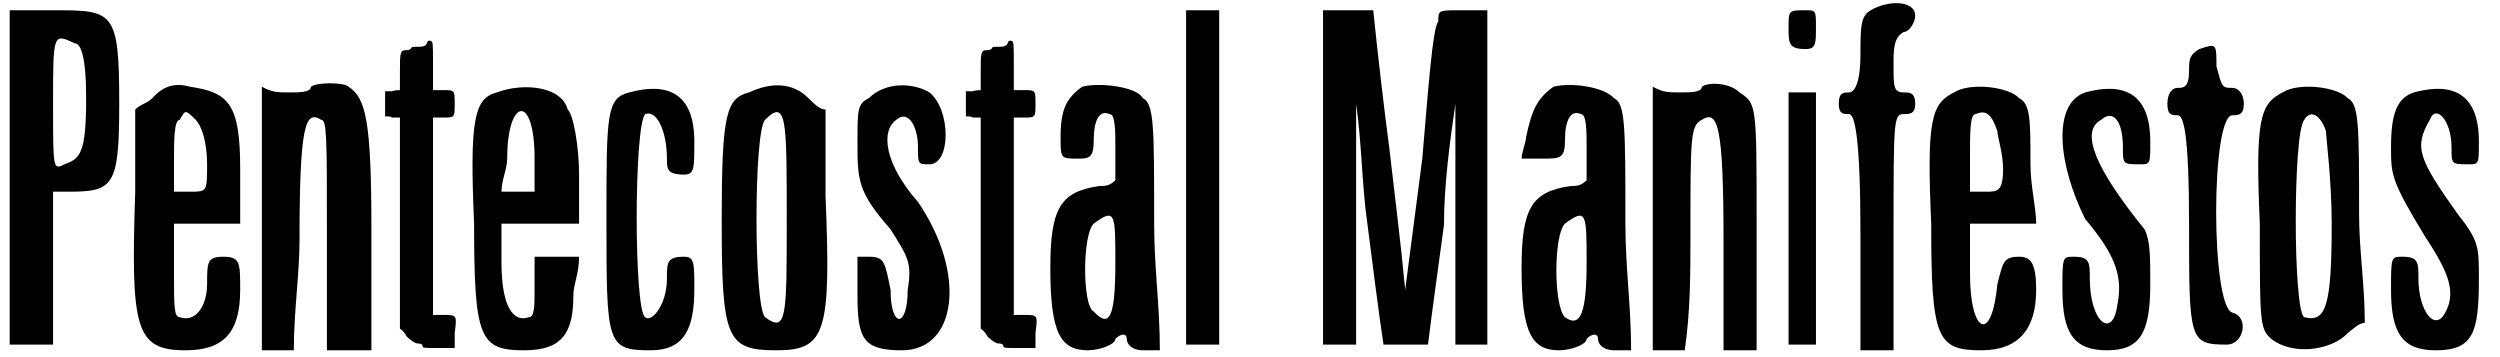 <?xml version='1.0' encoding='utf-8'?>
<svg xmlns="http://www.w3.org/2000/svg" xmlns:xlink="http://www.w3.org/1999/xlink" width="217px" height="31px" viewBox="0 0 2174 313" version="1.1">
<defs>
<path id="gl2816" d="M 0 153 C 0 201 0 249 0 297 C 9 297 14 297 19 297 C 24 297 28 297 38 297 C 38 278 38 254 38 230 C 38 211 38 187 38 163 C 43 163 48 163 52 163 C 91 163 96 158 96 86 C 96 4 91 4 38 4 C 28 4 14 4 0 4 C 0 52 0 100 0 153 M 57 33 C 62 33 67 43 67 81 C 67 129 62 134 48 139 C 38 144 38 144 38 86 C 38 24 38 24 57 33 z" fill="black"/><!-- width=100 height=307 -->
<path id="gl2817" d="M 19 14 C 14 19 9 19 4 24 C 4 48 4 72 4 96 C 0 216 4 235 48 235 C 81 235 96 220 96 182 C 96 158 96 153 81 153 C 67 153 67 158 67 177 C 67 196 57 211 43 206 C 38 206 38 196 38 168 C 38 153 38 139 38 124 C 43 124 57 124 67 124 C 72 124 86 124 96 124 C 96 110 96 96 96 76 C 96 19 86 9 52 4 C 38 0 28 4 19 14 M 57 33 C 62 38 67 52 67 72 C 67 96 67 96 52 96 C 43 96 43 96 38 96 C 38 86 38 76 38 67 C 38 52 38 33 43 33 C 48 24 48 24 57 33 z" fill="black"/><!-- width=100 height=240 -->
<path id="gl2818" d="M 43 4 C 43 9 33 9 24 9 C 14 9 9 9 0 4 C 0 43 0 81 0 120 C 0 158 0 196 0 235 C 4 235 9 235 14 235 C 19 235 24 235 28 235 C 28 201 33 168 33 139 C 33 38 38 24 52 33 C 57 33 57 48 57 134 C 57 168 57 201 57 235 C 67 235 72 235 76 235 C 81 235 86 235 96 235 C 96 196 96 163 96 129 C 96 33 91 14 76 4 C 72 0 48 0 43 4 z" fill="black"/><!-- width=100 height=240 -->
<path id="gl2819" d="M 40 3 C 39 6 37 7 33 7 C 28 7 26 7 26 8 C 25 10 22 10 21 10 C 16 10 16 13 16 30 C 16 34 16 40 16 45 C 14 45 12 45 9 46 C 8 46 6 46 3 46 C 3 50 3 54 3 57 C 3 61 3 64 3 68 C 6 68 8 68 9 69 C 12 69 14 69 16 69 C 16 100 16 132 16 162 C 16 193 16 224 16 254 C 19 256 21 259 22 261 C 26 265 30 267 31 267 C 33 267 36 267 36 270 C 37 271 38 271 51 271 C 56 271 60 271 64 271 C 64 266 64 262 64 258 C 66 242 66 242 54 242 C 51 242 48 242 45 242 C 45 213 45 184 45 156 C 45 127 45 98 45 69 C 48 69 51 69 54 69 C 64 69 64 69 64 57 C 64 45 64 45 54 45 C 51 45 48 45 45 45 C 45 38 45 31 45 24 C 45 4 45 2 43 2 C 42 1 40 2 40 3 z" fill="black"/><!-- width=73 height=279 -->
<path id="gl2820" d="M 24 9 C 4 14 0 33 4 124 C 4 225 9 235 48 235 C 81 235 91 220 91 187 C 91 177 96 168 96 153 C 86 153 81 153 76 153 C 72 153 67 153 57 153 C 57 163 57 172 57 182 C 57 196 57 206 52 206 C 38 211 28 196 28 158 C 28 148 28 139 28 124 C 43 124 52 124 62 124 C 72 124 81 124 96 124 C 96 110 96 96 96 81 C 96 57 91 28 86 24 C 81 4 48 0 24 9 M 57 67 C 57 76 57 86 57 96 C 52 96 48 96 43 96 C 38 96 33 96 28 96 C 28 86 33 76 33 67 C 33 14 57 9 57 67 z" fill="black"/><!-- width=100 height=240 -->
<path id="gl2821" d="M 24 9 C 4 14 4 28 4 120 C 4 230 4 235 43 235 C 72 235 81 216 81 182 C 81 158 81 153 72 153 C 57 153 57 158 57 172 C 57 196 43 211 38 206 C 28 201 28 38 38 28 C 48 24 57 43 57 67 C 57 76 57 81 72 81 C 81 81 81 76 81 52 C 81 9 57 0 24 9 z" fill="black"/><!-- width=91 height=240 -->
<path id="gl2822" d="M 24 9 C 4 14 0 28 0 120 C 0 225 4 235 48 235 C 91 235 96 220 91 100 C 91 76 91 52 91 24 C 86 24 81 19 76 14 C 62 0 43 0 24 9 M 57 120 C 57 206 57 220 38 206 C 28 196 28 43 38 33 C 57 14 57 33 57 120 z" fill="black"/><!-- width=100 height=240 -->
<path id="gl2823" d="M 14 14 C 4 19 4 24 4 52 C 4 86 4 96 33 129 C 48 153 52 158 48 182 C 48 216 33 216 33 182 C 28 158 28 153 14 153 C 9 153 4 153 4 153 C 4 168 4 177 4 187 C 4 225 9 235 43 235 C 91 235 100 168 57 105 C 28 72 24 43 38 33 C 48 24 57 38 57 57 C 57 72 57 72 67 72 C 86 72 86 24 67 9 C 52 0 28 0 14 14 z" fill="black"/><!-- width=91 height=240 -->
<path id="gl2819" d="M 40 3 C 39 6 37 7 33 7 C 28 7 26 7 26 8 C 25 10 22 10 21 10 C 16 10 16 13 16 30 C 16 34 16 40 16 45 C 14 45 12 45 9 46 C 8 46 6 46 3 46 C 3 50 3 54 3 57 C 3 61 3 64 3 68 C 6 68 8 68 9 69 C 12 69 14 69 16 69 C 16 100 16 132 16 162 C 16 193 16 224 16 254 C 19 256 21 259 22 261 C 26 265 30 267 31 267 C 33 267 36 267 36 270 C 37 271 38 271 51 271 C 56 271 60 271 64 271 C 64 266 64 262 64 258 C 66 242 66 242 54 242 C 51 242 48 242 45 242 C 45 213 45 184 45 156 C 45 127 45 98 45 69 C 48 69 51 69 54 69 C 64 69 64 69 64 57 C 64 45 64 45 54 45 C 51 45 48 45 45 45 C 45 38 45 31 45 24 C 45 4 45 2 43 2 C 42 1 40 2 40 3 z" fill="black"/><!-- width=73 height=279 -->
<path id="gl2824" d="M 28 4 C 14 14 9 24 9 48 C 9 67 9 67 24 67 C 33 67 38 67 38 52 C 38 33 43 24 52 28 C 57 28 57 43 57 57 C 57 67 57 76 57 86 C 52 91 48 91 43 91 C 9 96 0 110 0 163 C 0 220 9 235 33 235 C 43 235 57 230 57 225 C 62 220 67 220 67 225 C 67 230 72 235 81 235 C 86 235 91 235 96 235 C 96 196 91 163 91 124 C 91 38 91 19 81 14 C 76 4 43 0 28 4 M 57 158 C 57 206 52 216 38 201 C 28 196 28 134 38 124 C 57 110 57 115 57 158 z" fill="black"/><!-- width=100 height=240 -->
<path id="gl2825" d="M 4 153 C 4 201 4 249 4 297 C 9 297 14 297 19 297 C 24 297 28 297 33 297 C 33 249 33 201 33 153 C 33 100 33 52 33 4 C 28 4 24 4 19 4 C 14 4 9 4 4 4 C 4 52 4 100 4 153 z" fill="black"/><!-- width=43 height=307 -->
<path id="gl2826" d="M 4 153 C 4 201 4 249 4 297 C 9 297 14 297 19 297 C 24 297 28 297 33 297 C 33 264 33 230 33 192 C 33 158 33 120 33 86 C 38 120 38 158 43 192 C 48 230 52 264 57 297 C 62 297 72 297 76 297 C 81 297 91 297 96 297 C 100 264 105 230 110 192 C 110 158 115 120 120 86 C 120 120 120 158 120 192 C 120 230 120 264 120 297 C 124 297 129 297 134 297 C 139 297 144 297 148 297 C 148 249 148 201 148 153 C 148 100 148 52 148 4 C 144 4 134 4 124 4 C 105 4 105 4 105 14 C 100 19 96 76 91 134 C 86 172 81 211 76 249 C 72 206 67 168 62 124 C 57 86 52 43 48 4 C 43 4 33 4 24 4 C 19 4 9 4 4 4 C 4 52 4 100 4 153 z" fill="black"/><!-- width=158 height=307 -->
<path id="gl2827" d="M 28 4 C 14 14 9 24 4 48 C 4 52 0 62 0 67 C 4 67 14 67 19 67 C 33 67 38 67 38 52 C 38 33 43 24 52 28 C 57 28 57 43 57 57 C 57 67 57 76 57 86 C 52 91 48 91 43 91 C 9 96 0 110 0 163 C 0 220 9 235 33 235 C 43 235 57 230 57 225 C 62 220 67 220 67 225 C 67 230 72 235 81 235 C 86 235 91 235 96 235 C 96 196 91 163 91 124 C 91 38 91 19 81 14 C 72 4 43 0 28 4 M 57 158 C 57 201 52 216 38 206 C 28 196 28 134 38 124 C 57 110 57 115 57 158 z" fill="black"/><!-- width=100 height=240 -->
<path id="gl2828" d="M 43 4 C 43 9 33 9 24 9 C 14 9 9 9 0 4 C 0 43 0 81 0 120 C 0 158 0 196 0 235 C 9 235 9 235 14 235 C 24 235 24 235 28 235 C 33 201 33 168 33 134 C 33 48 33 38 43 33 C 57 24 62 38 62 139 C 62 168 62 201 62 235 C 67 235 67 235 76 235 C 81 235 81 235 91 235 C 91 196 91 163 91 124 C 91 19 91 19 76 9 C 67 0 48 0 43 4 z" fill="black"/><!-- width=96 height=240 -->
<path id="gl2829" d="M 4 19 C 4 33 4 38 19 38 C 28 38 28 33 28 19 C 28 4 28 4 19 4 C 4 4 4 4 4 19 M 4 187 C 4 225 4 264 4 297 C 9 297 14 297 19 297 C 19 297 24 297 28 297 C 28 264 28 225 28 187 C 28 148 28 110 28 76 C 24 76 19 76 19 76 C 14 76 9 76 4 76 C 4 110 4 148 4 187 z" fill="black"/><!-- width=38 height=307 -->
<path id="gl2830" d="M 28 9 C 19 14 19 24 19 48 C 19 72 14 81 9 81 C 4 81 0 81 0 91 C 0 100 4 100 9 100 C 14 100 19 120 19 206 C 19 235 19 268 19 307 C 19 307 28 307 28 307 C 38 307 38 307 48 307 C 48 268 48 235 48 206 C 48 105 48 100 57 100 C 62 100 67 100 67 91 C 67 81 62 81 57 81 C 48 81 48 76 48 57 C 48 43 48 33 57 28 C 62 28 67 19 67 14 C 67 0 43 0 28 9 z" fill="black"/><!-- width=72 height=312 -->
<path id="gl2831" d="M 24 9 C 4 19 0 33 4 124 C 4 225 9 235 48 235 C 81 235 96 216 96 182 C 96 158 91 153 81 153 C 67 153 67 158 62 177 C 57 230 38 220 38 168 C 38 153 38 139 38 124 C 48 124 57 124 67 124 C 76 124 86 124 96 124 C 96 110 91 91 91 72 C 91 33 91 19 81 14 C 72 4 38 0 24 9 M 62 43 C 62 48 67 62 67 76 C 67 96 62 96 52 96 C 43 96 43 96 38 96 C 38 86 38 76 38 67 C 38 43 38 28 43 28 C 52 24 57 28 62 43 z" fill="black"/><!-- width=100 height=240 -->
<path id="gl2832" d="M 24 9 C -5 19 0 72 24 120 C 52 153 57 172 52 196 C 48 225 28 211 28 172 C 28 158 28 153 14 153 C 4 153 4 153 4 182 C 4 220 14 235 43 235 C 72 235 81 220 81 177 C 81 153 81 139 76 129 C 33 76 19 43 38 33 C 48 24 57 33 57 57 C 57 72 57 72 72 72 C 81 72 81 72 81 52 C 81 9 57 0 24 9 z" fill="black"/><!-- width=91 height=240 -->
<path id="gl2833" d="M 28 9 C 19 14 19 19 19 28 C 19 43 14 43 9 43 C 4 43 0 48 0 57 C 0 67 4 67 9 67 C 14 67 19 81 19 163 C 19 264 19 268 52 268 C 67 268 72 244 57 240 C 38 235 38 67 57 67 C 62 67 67 67 67 57 C 67 48 62 43 57 43 C 48 43 48 43 43 24 C 43 4 43 4 28 9 z" fill="black"/><!-- width=72 height=278 -->
<path id="gl2834" d="M 24 9 C 4 19 0 33 4 124 C 4 211 4 216 14 225 C 33 240 67 235 81 220 C 86 216 91 211 96 211 C 96 177 91 148 91 115 C 91 38 91 19 81 14 C 72 4 38 0 24 9 M 62 43 C 62 48 67 86 67 124 C 67 196 62 211 43 206 C 33 201 33 43 43 33 C 48 24 57 28 62 43 z" fill="black"/><!-- width=100 height=240 -->
<path id="gl2835" d="M 24 9 C 9 14 4 28 4 57 C 4 81 4 86 33 134 C 52 163 62 182 52 201 C 43 220 28 201 28 172 C 28 158 28 153 14 153 C 4 153 4 153 4 182 C 4 220 14 235 43 235 C 76 235 81 220 81 172 C 81 144 81 139 62 115 C 28 67 24 57 38 33 C 43 19 57 33 57 57 C 57 72 57 72 72 72 C 81 72 81 72 81 52 C 81 9 57 0 24 9 z" fill="black"/><!-- width=91 height=240 -->
</defs>
<use xlink:href="#gl2816" x="0" y="5"/>
<use xlink:href="#gl2817" x="106" y="72"/>
<use xlink:href="#gl2818" x="221" y="72"/>
<use xlink:href="#gl2819" x="326" y="34"/>
<use xlink:href="#gl2820" x="403" y="72"/>
<use xlink:href="#gl2821" x="519" y="72"/>
<use xlink:href="#gl2822" x="624" y="72"/>
<use xlink:href="#gl2823" x="739" y="72"/>
<use xlink:href="#gl2819" x="835" y="34"/>
<use xlink:href="#gl2824" x="912" y="72"/>
<use xlink:href="#gl2825" x="1027" y="5"/>
<use xlink:href="#gl2826" x="1147" y="5"/>
<use xlink:href="#gl2827" x="1325" y="72"/>
<use xlink:href="#gl2828" x="1440" y="72"/>
<use xlink:href="#gl2829" x="1555" y="5"/>
<use xlink:href="#gl2830" x="1603" y="0"/>
<use xlink:href="#gl2831" x="1680" y="72"/>
<use xlink:href="#gl2832" x="1795" y="72"/>
<use xlink:href="#gl2833" x="1891" y="34"/>
<use xlink:href="#gl2834" x="1968" y="72"/>
<use xlink:href="#gl2835" x="2083" y="72"/>
</svg>
